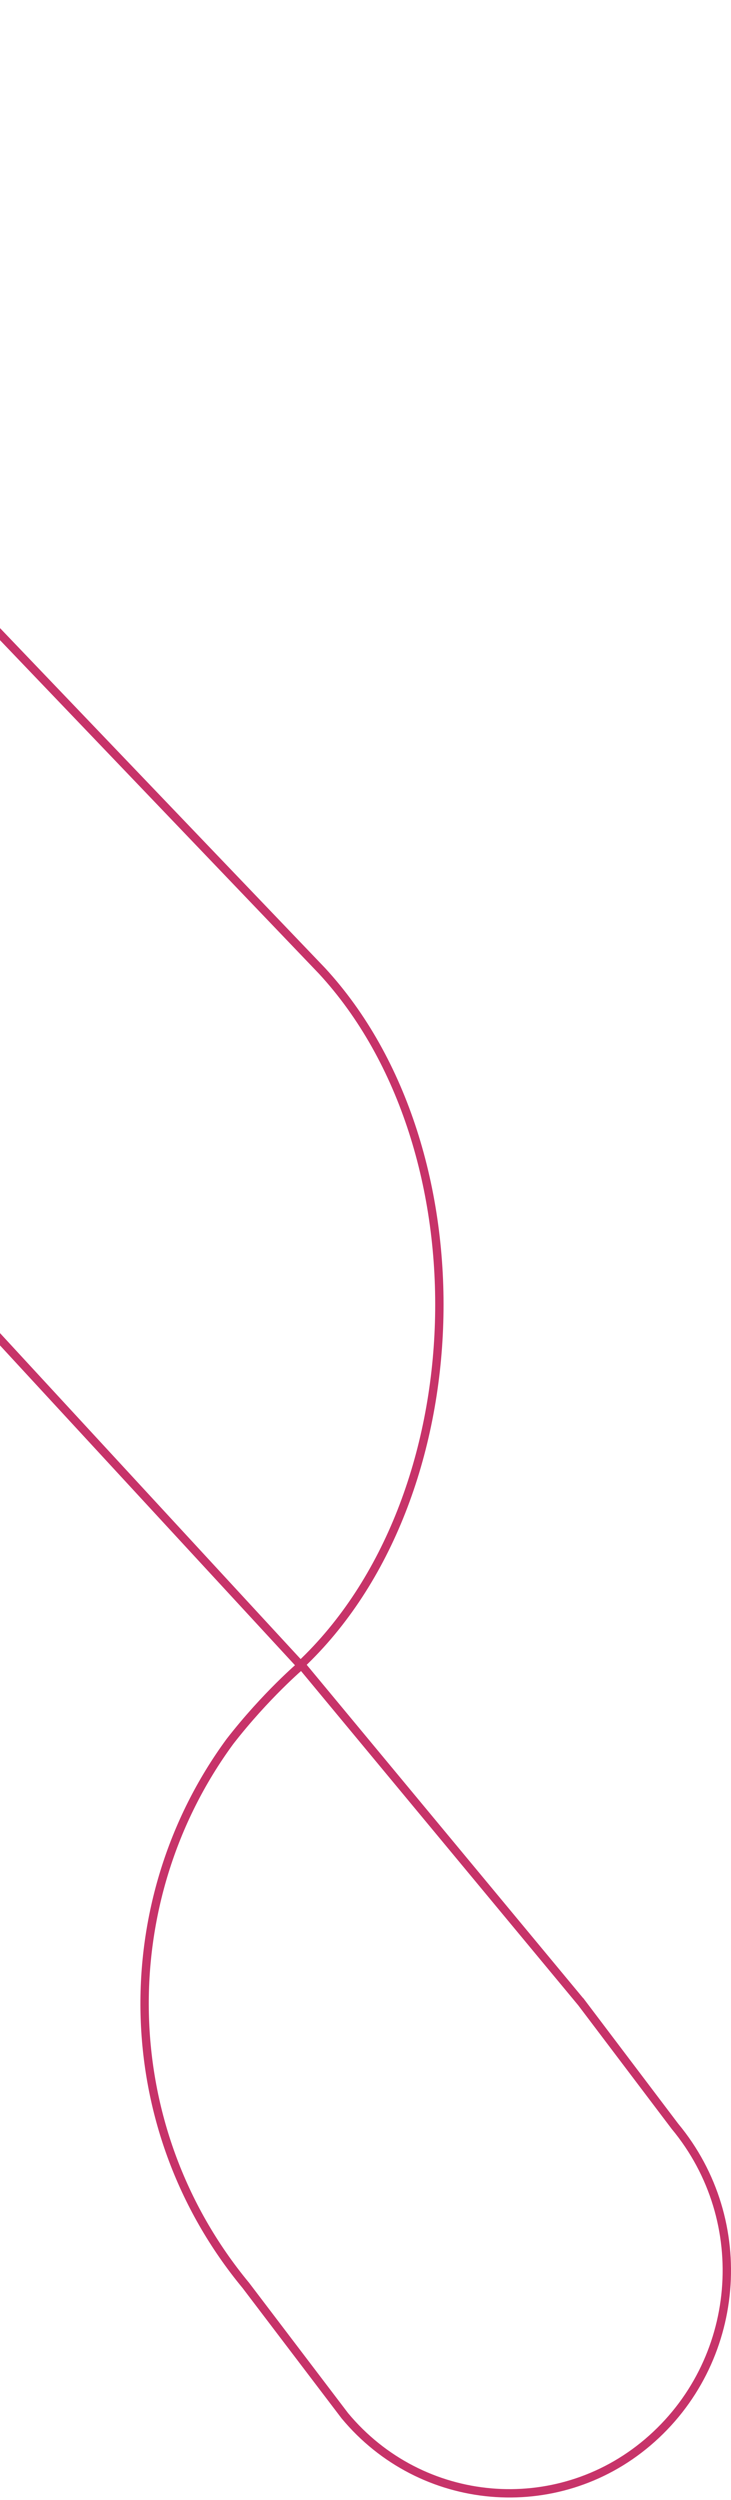 <svg xmlns="http://www.w3.org/2000/svg" width="256" height="875" viewBox="0 0 256 875" fill="none"><g style="mix-blend-mode:multiply" clip-path="url(#clip0_850_3595)"><path d="M203.492 700.772L105.584 582.777C105.584 582.777 93.061 593.384 80.537 609.507C39.542 665.352 40.054 744.239 86.096 799.908L120.756 845.512C147.471 877.684 194.947 881.869 226.769 854.875C259.658 826.975 263.945 777.421 236.352 744.195L203.506 700.772H203.492ZM-37.385 428.235L-389.922 58.39C-389.922 58.39 -377.983 47.125 -360.617 36.518C-300.778 2.209 -230.917 -19.766 -181.847 33.197L-144.437 70.987L112.768 339.808C170.397 402.251 167.018 524.533 105.219 582.762L-37.385 428.235Z" stroke="#C73369" stroke-width="2.926" stroke-miterlimit="10"></path></g><defs><clipPath id="clip0_850_3595"><rect width="648" height="874.144" fill="white" transform="translate(-392)"></rect></clipPath></defs></svg>